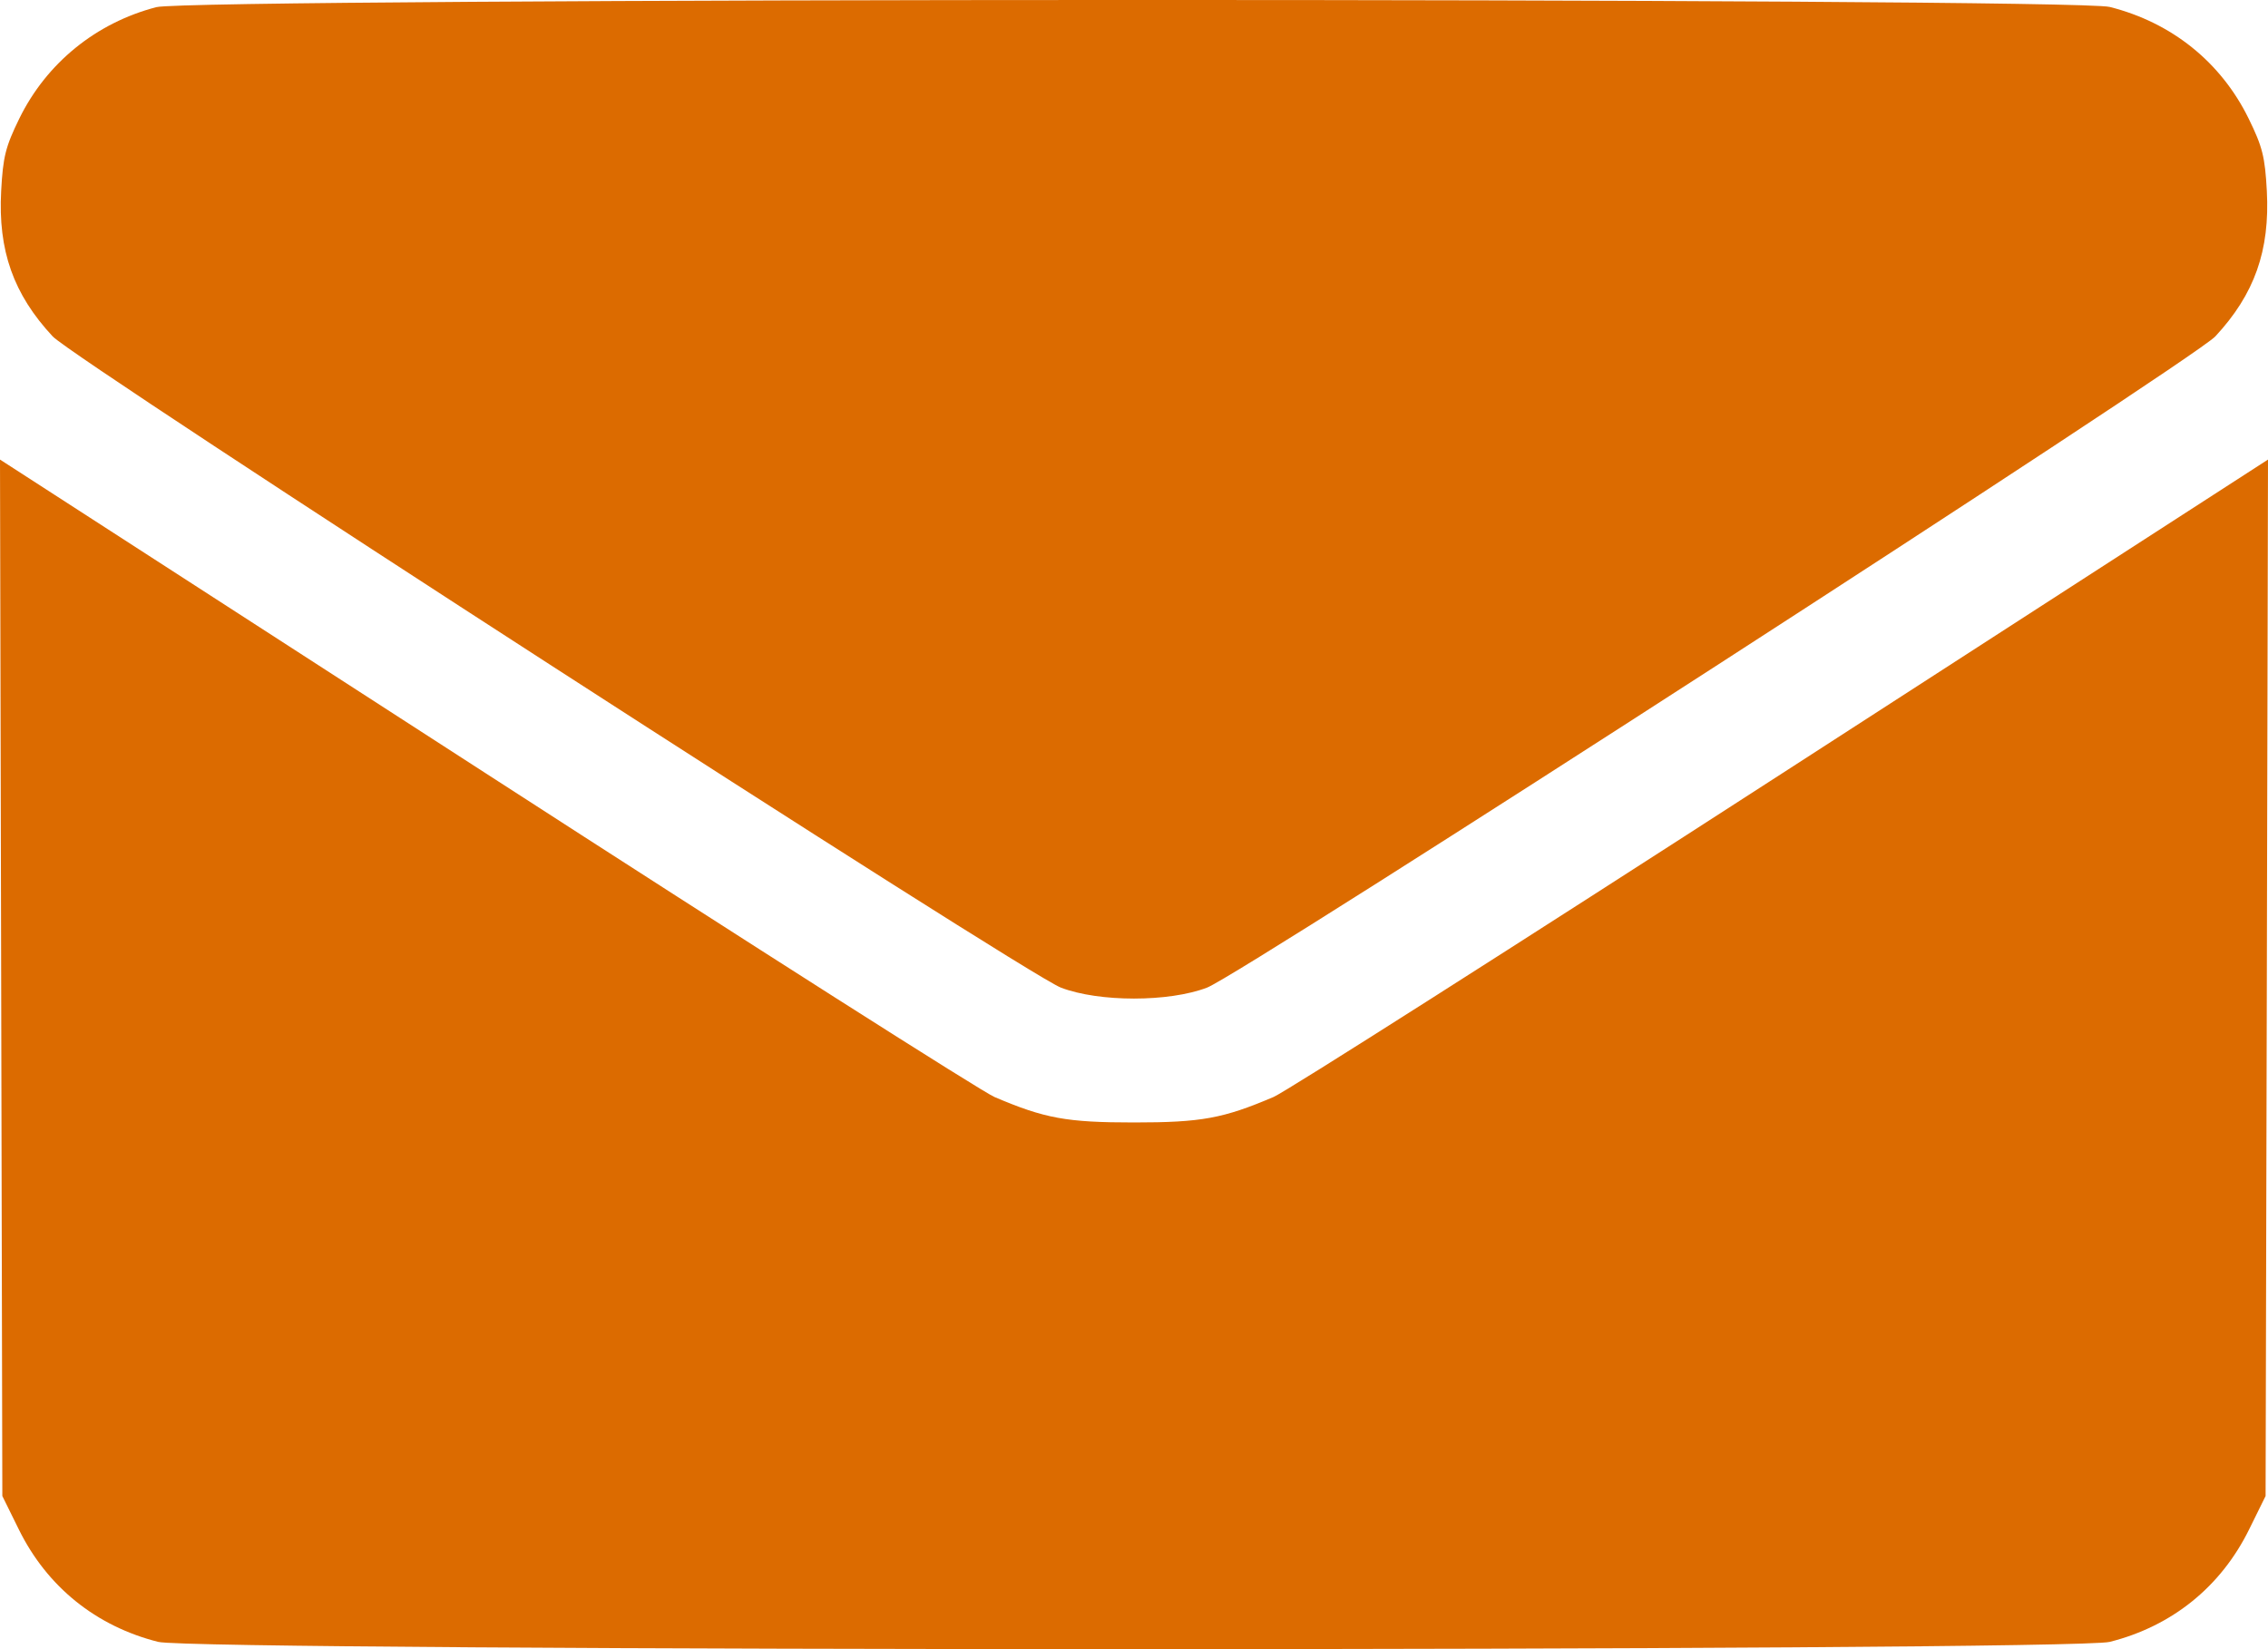 <svg width="33" height="24" viewBox="0 0 33 24" fill="none" xmlns="http://www.w3.org/2000/svg">
<path fill-rule="evenodd" clip-rule="evenodd" d="M2.275 0.104C1.396 0.333 0.677 0.918 0.281 1.725C0.08 2.137 0.044 2.28 0.017 2.779C-0.03 3.646 0.195 4.282 0.767 4.896C1.086 5.239 14.919 14.175 15.437 14.373C15.992 14.585 17.007 14.585 17.562 14.373C18.08 14.175 31.913 5.239 32.233 4.896C32.804 4.282 33.029 3.646 32.983 2.779C32.956 2.28 32.92 2.137 32.718 1.725C32.316 0.905 31.599 0.328 30.697 0.101C30.157 -0.036 2.797 -0.033 2.275 0.104ZM0.017 14.229L0.034 21.771L0.274 22.258C0.685 23.092 1.397 23.666 2.302 23.894C2.86 24.035 30.139 24.035 30.697 23.894C31.603 23.666 32.314 23.092 32.725 22.258L32.965 21.771L32.983 14.229L33 6.688L25.927 11.257C22.037 13.77 18.708 15.889 18.531 15.964C17.797 16.277 17.481 16.335 16.5 16.335C15.519 16.335 15.202 16.277 14.469 15.964C14.291 15.889 10.963 13.771 7.073 11.257L0 6.688L0.017 14.229Z" fill="#DC6B00"/>
</svg>
